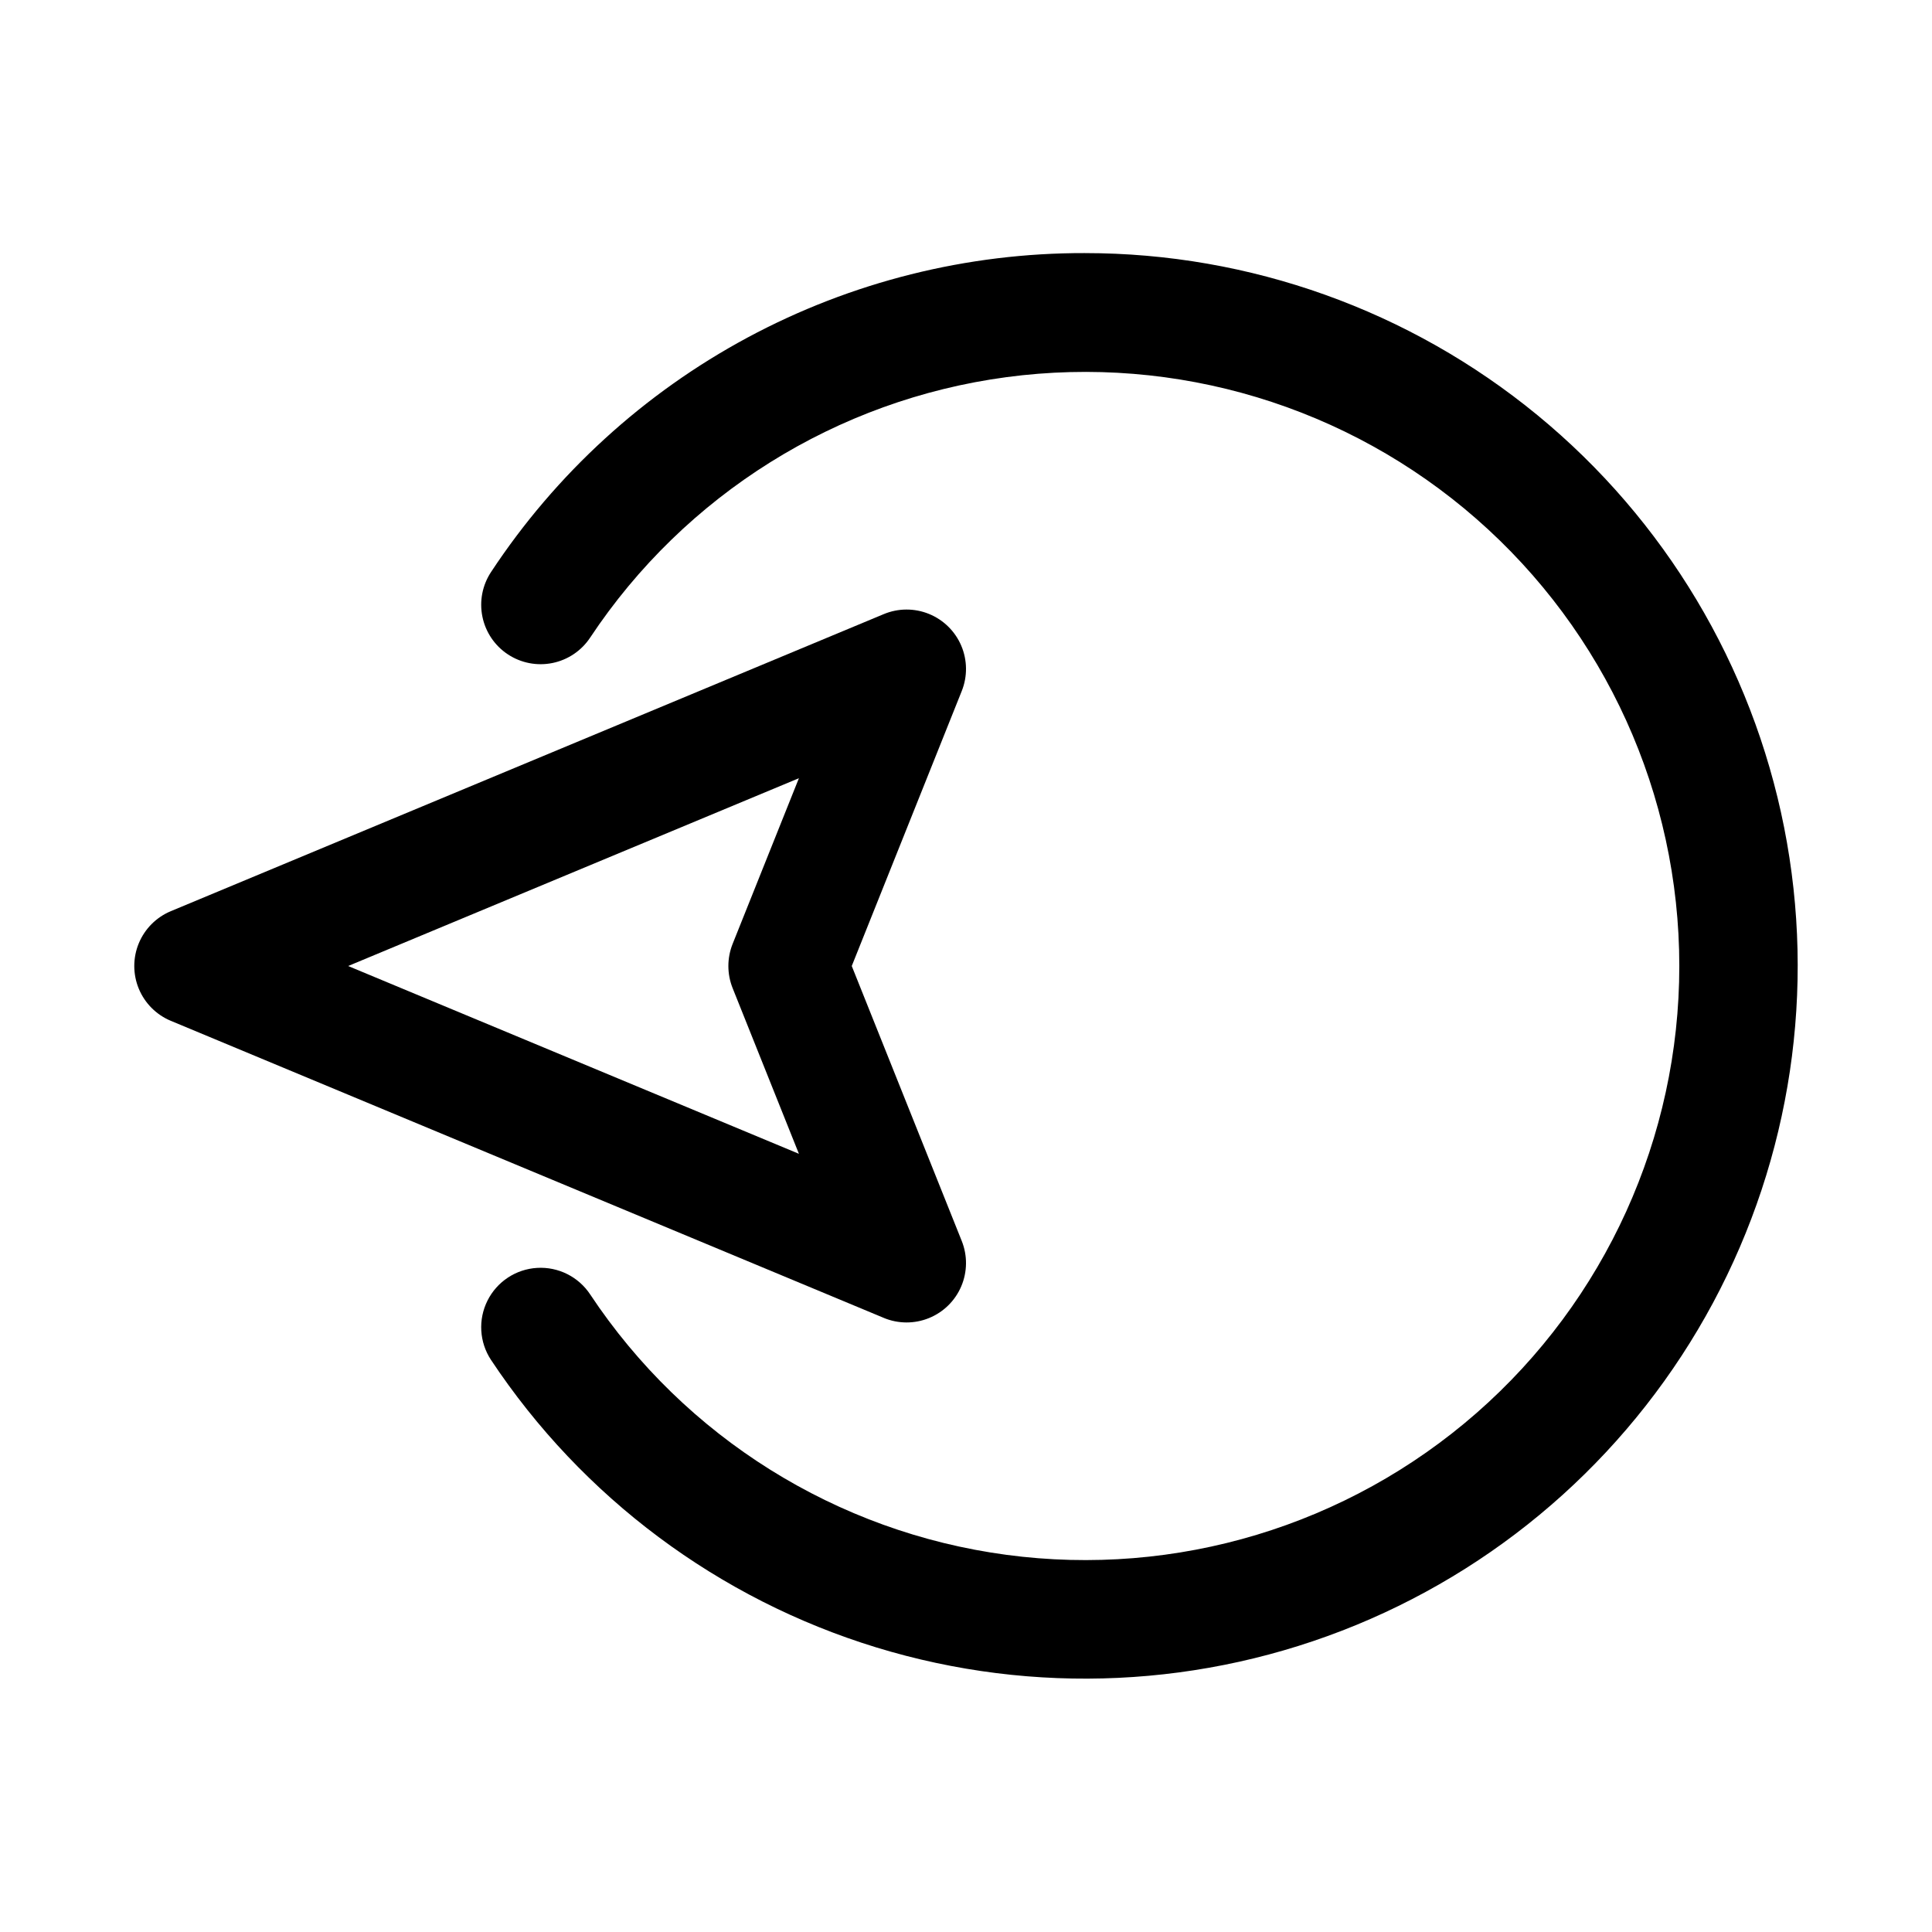 <?xml version="1.0" encoding="UTF-8"?>
<!-- Uploaded to: ICON Repo, www.svgrepo.com, Generator: ICON Repo Mixer Tools -->
<svg fill="#000000" width="800px" height="800px" version="1.1" viewBox="144 144 512 512" xmlns="http://www.w3.org/2000/svg">
 <g>
  <path d="m189.27 414.53 188.93 78.719-0.004 0.004c3.836 1.598 8.152 1.617 12 0.047 3.852-1.566 6.926-4.594 8.551-8.422 1.625-3.824 1.672-8.137 0.129-12l-29.152-72.875 29.152-72.879c1.543-3.859 1.496-8.176-0.129-12-1.625-3.824-4.699-6.852-8.551-8.422-3.848-1.57-8.164-1.551-12 0.051l-188.93 78.719h0.004c-3.848 1.605-6.898 4.668-8.492 8.516-1.59 3.852-1.59 8.176 0 12.027 1.594 3.852 4.644 6.914 8.492 8.516zm166.45-64.297-17.574 43.926c-1.492 3.754-1.492 7.934 0 11.684l17.574 43.926-119.46-49.766z"/>
  <path d="m431.49 211.07c-31.184-0.07-61.895 7.621-89.367 22.375-27.469 14.758-50.84 36.117-67.996 62.156-2.301 3.488-3.121 7.742-2.281 11.836 0.836 4.09 3.266 7.684 6.754 9.98 3.488 2.301 7.742 3.121 11.836 2.281 4.09-0.836 7.684-3.269 9.98-6.754 25.102-37.824 65.309-62.977 110.3-68.996s90.402 7.672 124.56 37.57c34.164 29.895 53.758 73.082 53.758 118.48 0 45.395-19.594 88.582-53.758 118.48-34.16 29.898-79.566 43.594-124.56 37.57-44.996-6.019-85.203-31.168-110.3-68.996-3.098-4.695-8.465-7.383-14.082-7.047-5.617 0.332-10.629 3.641-13.145 8.672-2.519 5.031-2.164 11.023 0.938 15.719 24.18 36.445 60.262 63.371 102.08 76.18 41.82 12.809 86.789 10.707 127.23-5.945 40.441-16.656 73.855-46.828 94.531-85.367 20.676-38.543 27.34-83.066 18.848-125.97-8.492-42.906-31.609-81.535-65.41-109.3-33.801-27.758-76.184-42.93-119.92-42.922z"/>
 </g>
</svg>